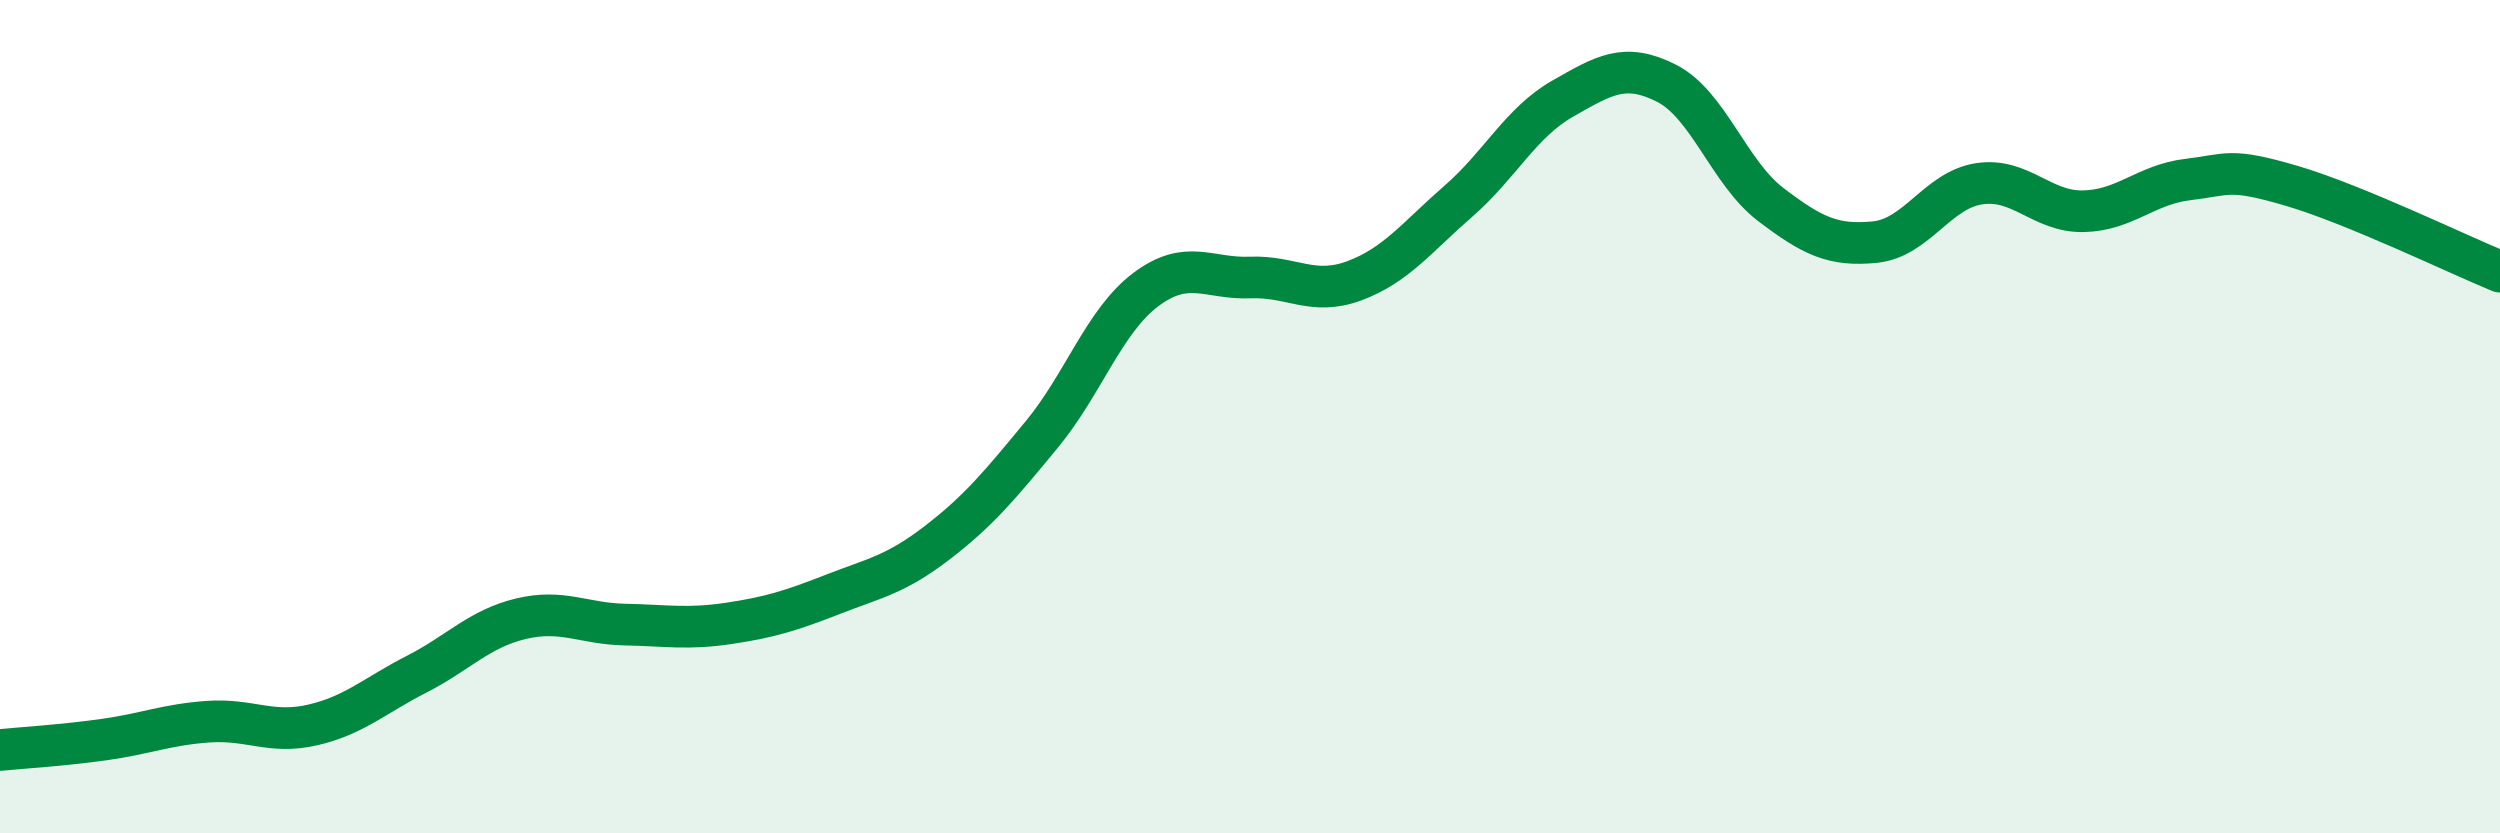 
    <svg width="60" height="20" viewBox="0 0 60 20" xmlns="http://www.w3.org/2000/svg">
      <path
        d="M 0,18 C 0.5,17.95 1.5,17.89 2.5,17.75 C 3.5,17.61 4,17.39 5,17.32 C 6,17.25 6.5,17.63 7.5,17.4 C 8.5,17.17 9,16.69 10,16.18 C 11,15.67 11.5,15.09 12.5,14.85 C 13.5,14.61 14,14.97 15,14.99 C 16,15.01 16.5,15.11 17.5,14.96 C 18.5,14.81 19,14.65 20,14.26 C 21,13.87 21.5,13.79 22.5,13.02 C 23.5,12.25 24,11.64 25,10.43 C 26,9.22 26.5,7.7 27.5,6.95 C 28.5,6.2 29,6.7 30,6.66 C 31,6.62 31.5,7.11 32.5,6.74 C 33.5,6.37 34,5.7 35,4.83 C 36,3.96 36.5,2.94 37.5,2.37 C 38.5,1.8 39,1.49 40,2 C 41,2.51 41.5,4.15 42.5,4.91 C 43.5,5.67 44,5.91 45,5.81 C 46,5.71 46.5,4.56 47.5,4.41 C 48.5,4.26 49,5.09 50,5.07 C 51,5.05 51.5,4.43 52.5,4.31 C 53.5,4.19 53.5,4.02 55,4.46 C 56.5,4.9 59,6.11 60,6.52L60 20L0 20Z"
        fill="#008740"
        opacity="0.1"
        stroke-linecap="round"
        stroke-linejoin="round"
      />
      <path
        d="M 0,18 C 0.5,17.95 1.5,17.89 2.5,17.75 C 3.5,17.61 4,17.39 5,17.32 C 6,17.25 6.5,17.63 7.5,17.4 C 8.5,17.17 9,16.69 10,16.18 C 11,15.67 11.5,15.09 12.5,14.85 C 13.5,14.61 14,14.97 15,14.99 C 16,15.01 16.5,15.11 17.5,14.96 C 18.5,14.81 19,14.65 20,14.26 C 21,13.87 21.5,13.79 22.5,13.02 C 23.5,12.25 24,11.64 25,10.43 C 26,9.22 26.5,7.7 27.5,6.95 C 28.5,6.2 29,6.7 30,6.66 C 31,6.62 31.5,7.11 32.5,6.74 C 33.5,6.37 34,5.7 35,4.83 C 36,3.96 36.5,2.94 37.5,2.37 C 38.5,1.8 39,1.49 40,2 C 41,2.51 41.5,4.15 42.5,4.91 C 43.5,5.67 44,5.91 45,5.81 C 46,5.71 46.5,4.56 47.5,4.41 C 48.5,4.26 49,5.09 50,5.07 C 51,5.05 51.5,4.43 52.5,4.31 C 53.5,4.19 53.5,4.02 55,4.46 C 56.5,4.9 59,6.11 60,6.52"
        stroke="#008740"
        stroke-width="1"
        fill="none"
        stroke-linecap="round"
        stroke-linejoin="round"
      />
    </svg>
  